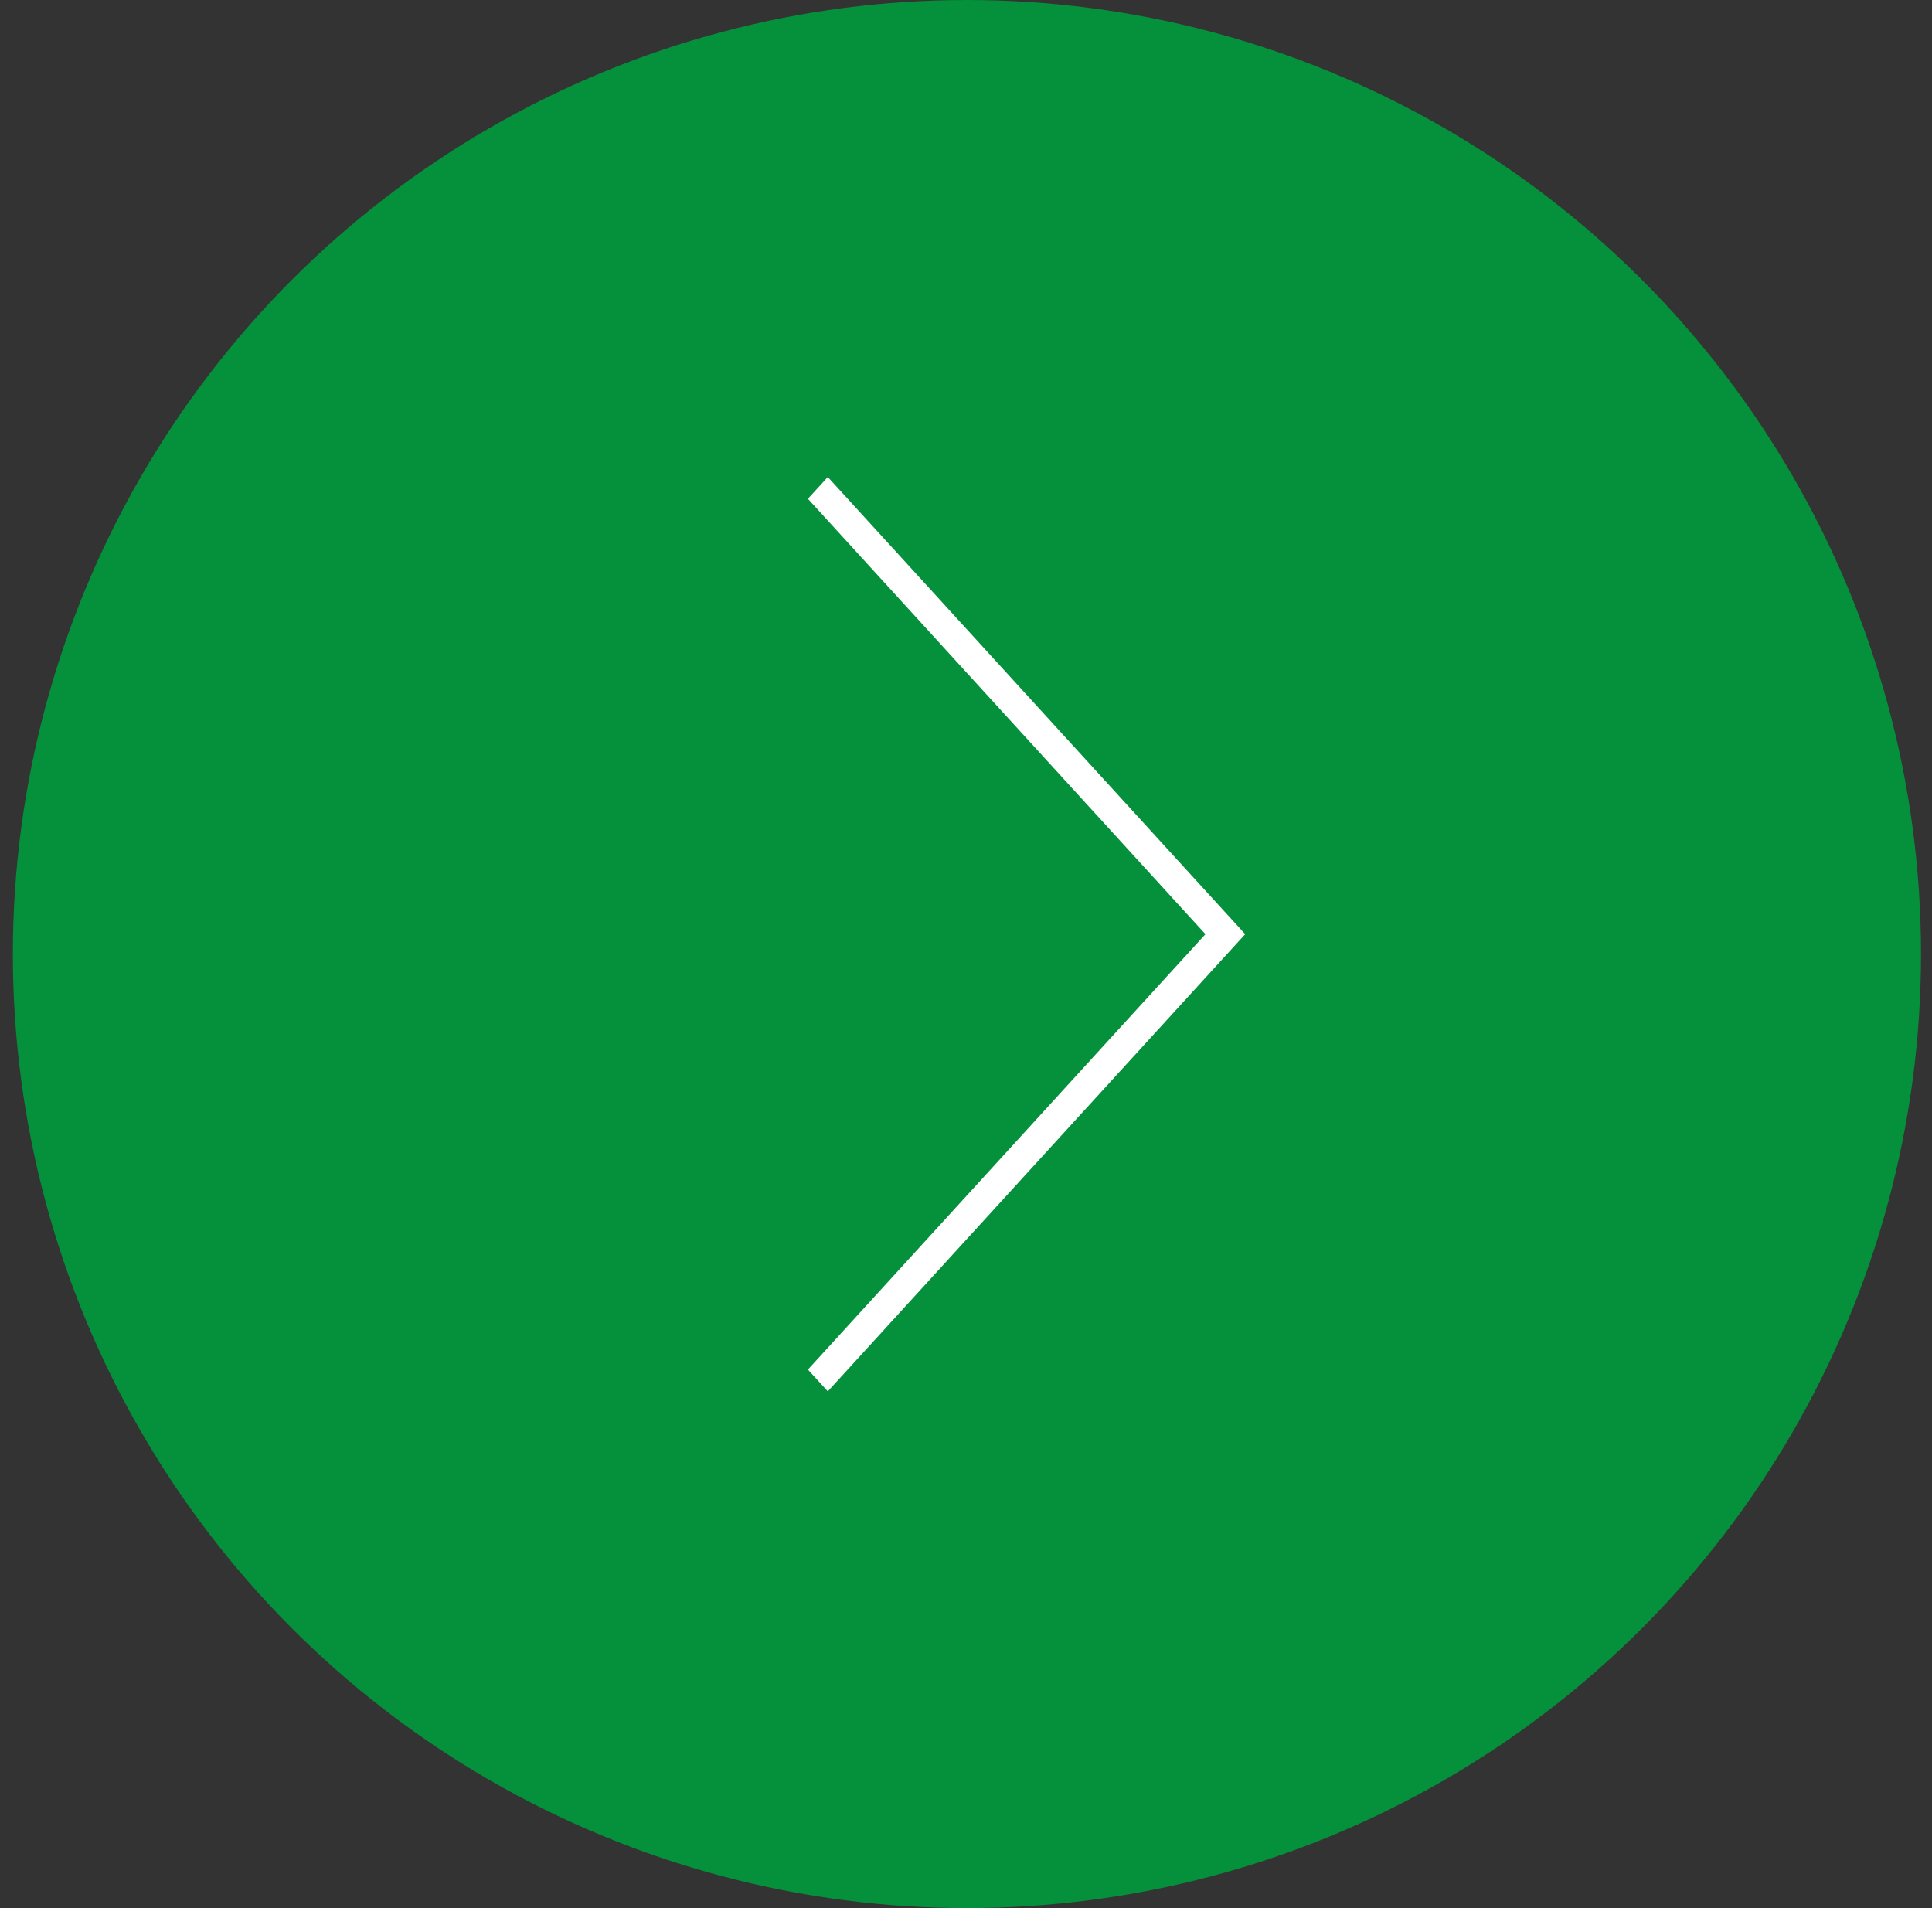 <?xml version="1.0" encoding="UTF-8"?> <svg xmlns="http://www.w3.org/2000/svg" width="81" height="80" viewBox="0 0 81 80" fill="none"><rect x="0" y="0" width="81" height="80" fill="#333333" stroke="none"/><circle cx="40.539" cy="40" r="40" fill="#05903B"></circle><path d="M33.872 20.913L50.539 39.167L33.872 57.421L34.706 58.334L52.206 39.167L43.456 29.584L34.706 20L33.872 20.913Z" fill="white"></path></svg> 